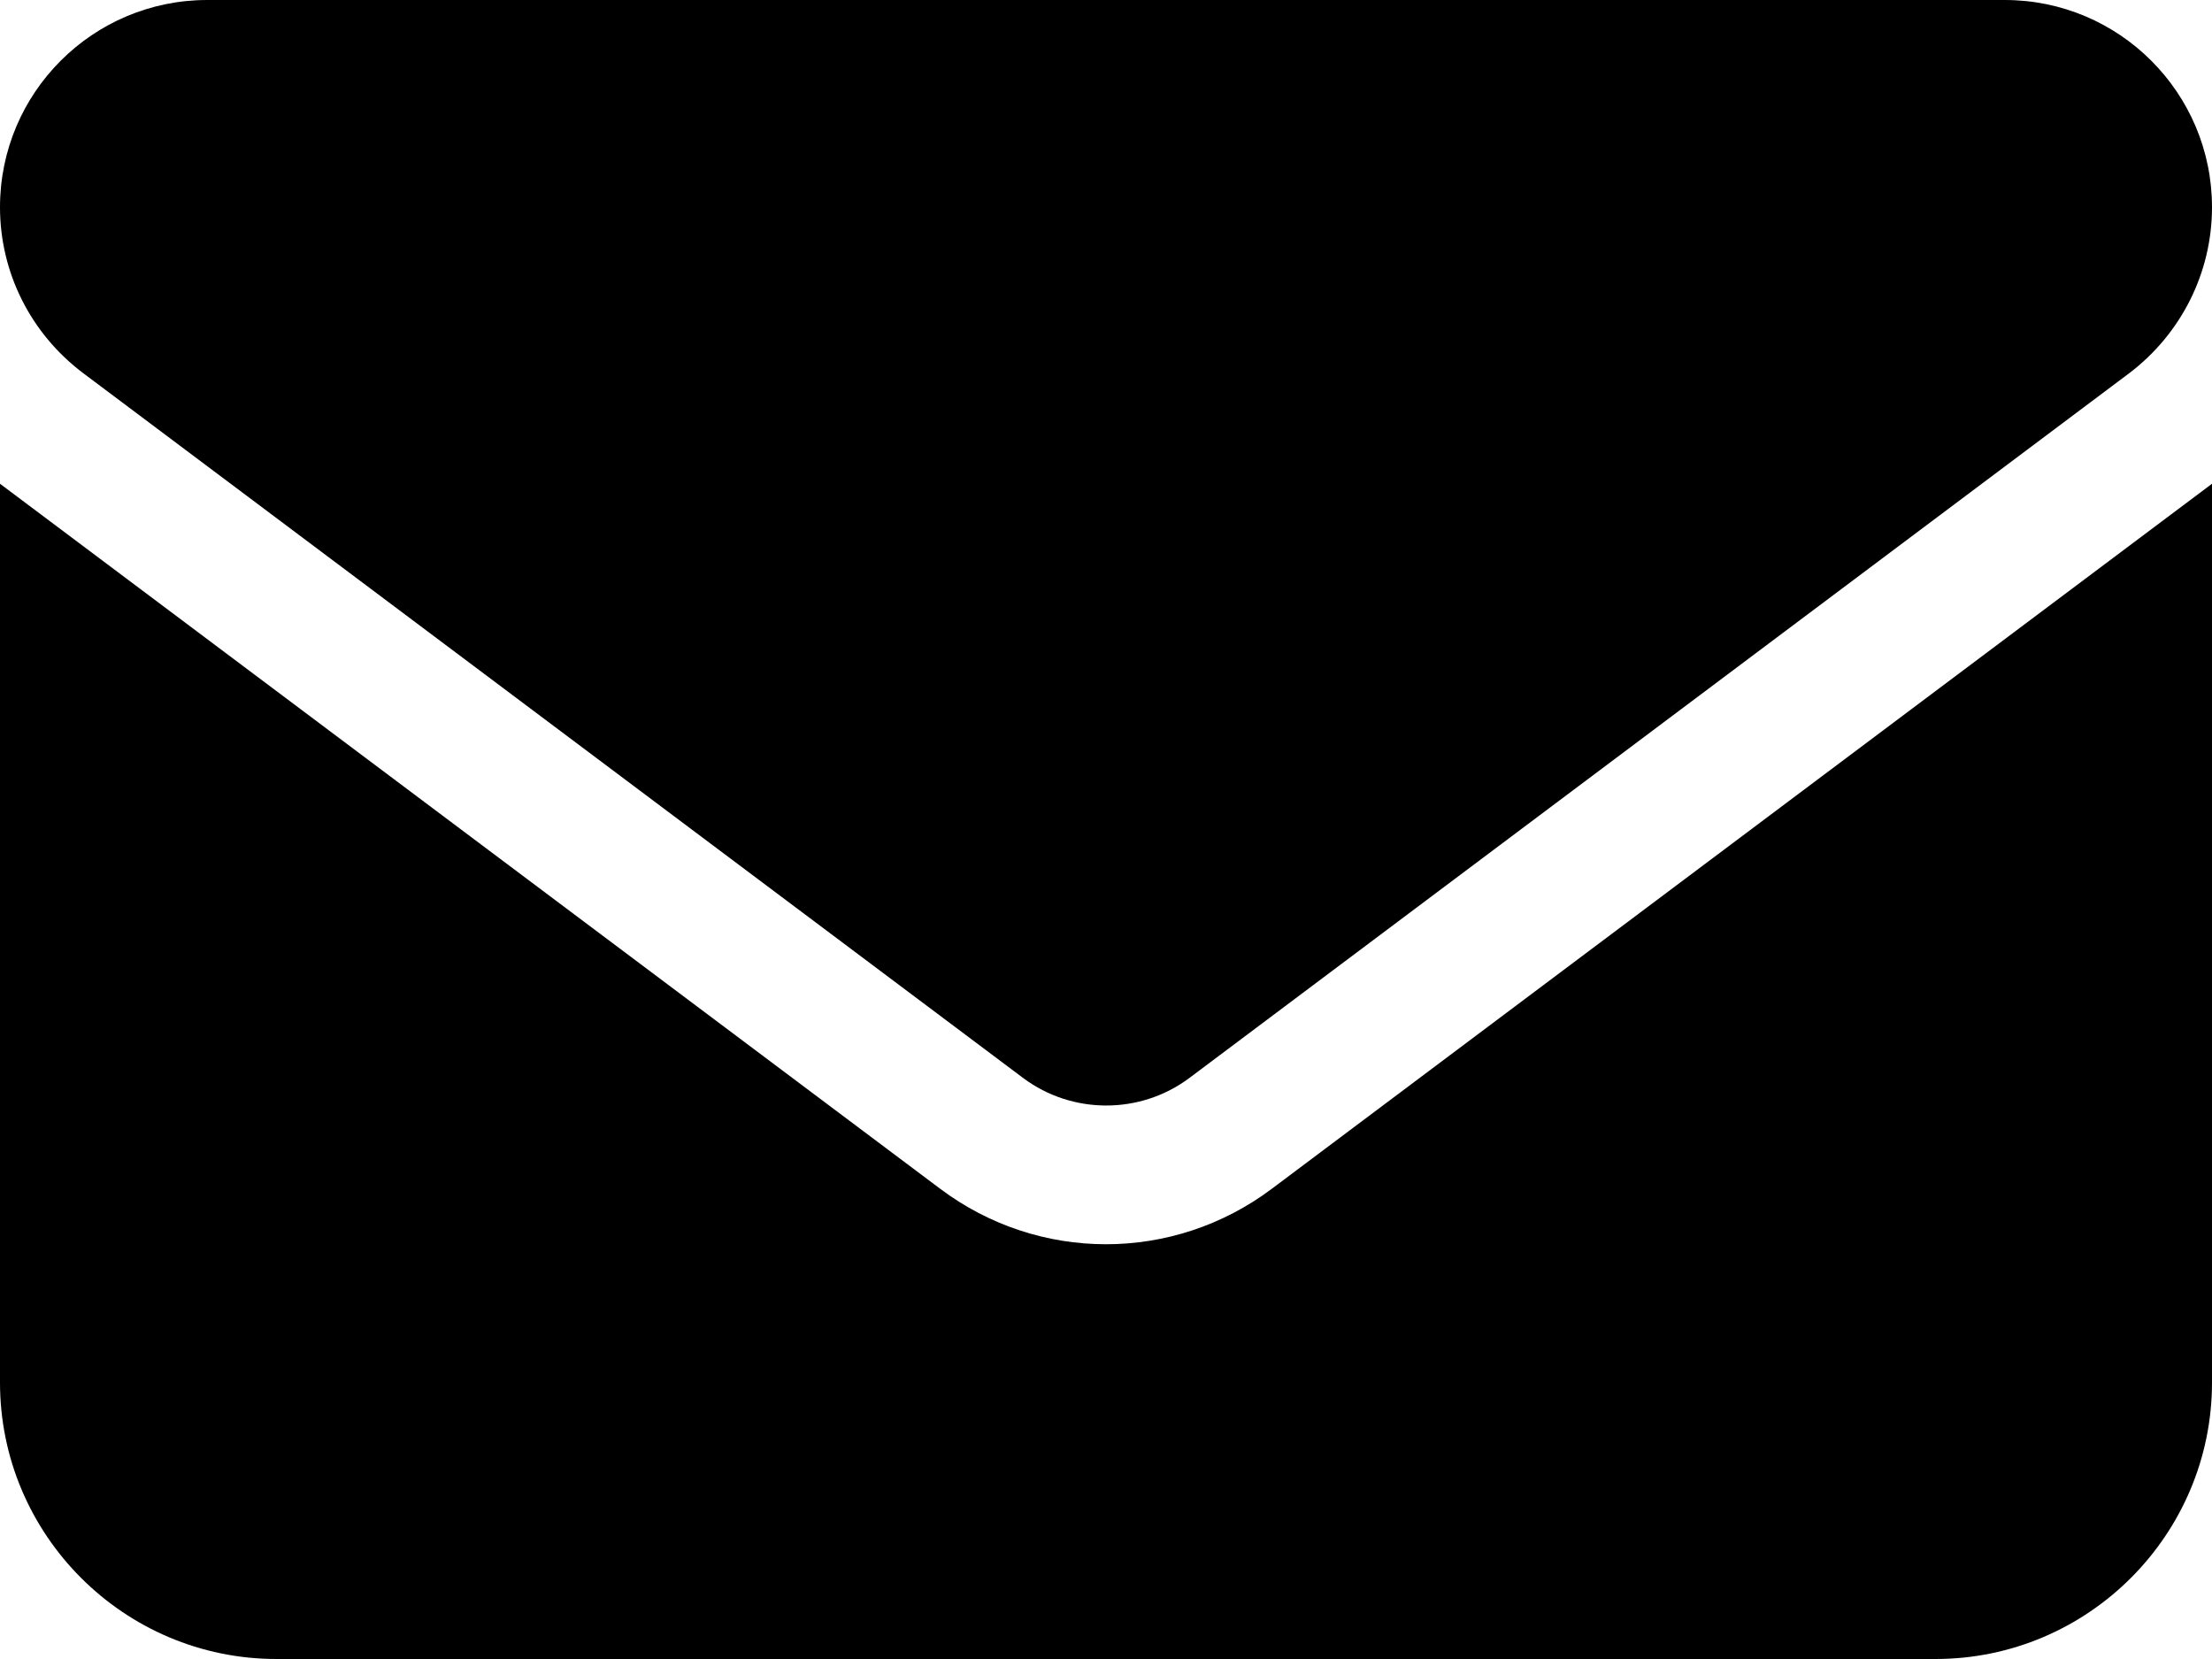 <?xml version="1.0" encoding="UTF-8"?>
<svg id="Ebene_1" data-name="Ebene 1" xmlns="http://www.w3.org/2000/svg" viewBox="0 0 46 34.5">
  <defs>
    <style>
      .cls-1 {
        fill: #000;
        stroke-width: 0px;
      }
    </style>
  </defs>
  <path class="cls-1" d="M41.69,0c2.38,0,4.31,1.93,4.31,4.31,0,1.36-.64,2.63-1.72,3.45l-19.55,14.66c-1.02.76-2.43.76-3.45,0L1.73,7.76c-1.09-.82-1.73-2.09-1.73-3.45C0,1.93,1.93,0,4.31,0h37.38ZM19.55,24.72c2.05,1.54,4.85,1.54,6.9,0l19.55-14.66v18.69c0,3.17-2.58,5.75-5.75,5.75H5.75c-3.17,0-5.75-2.58-5.75-5.75V10.06l19.55,14.66Z"/>
</svg>